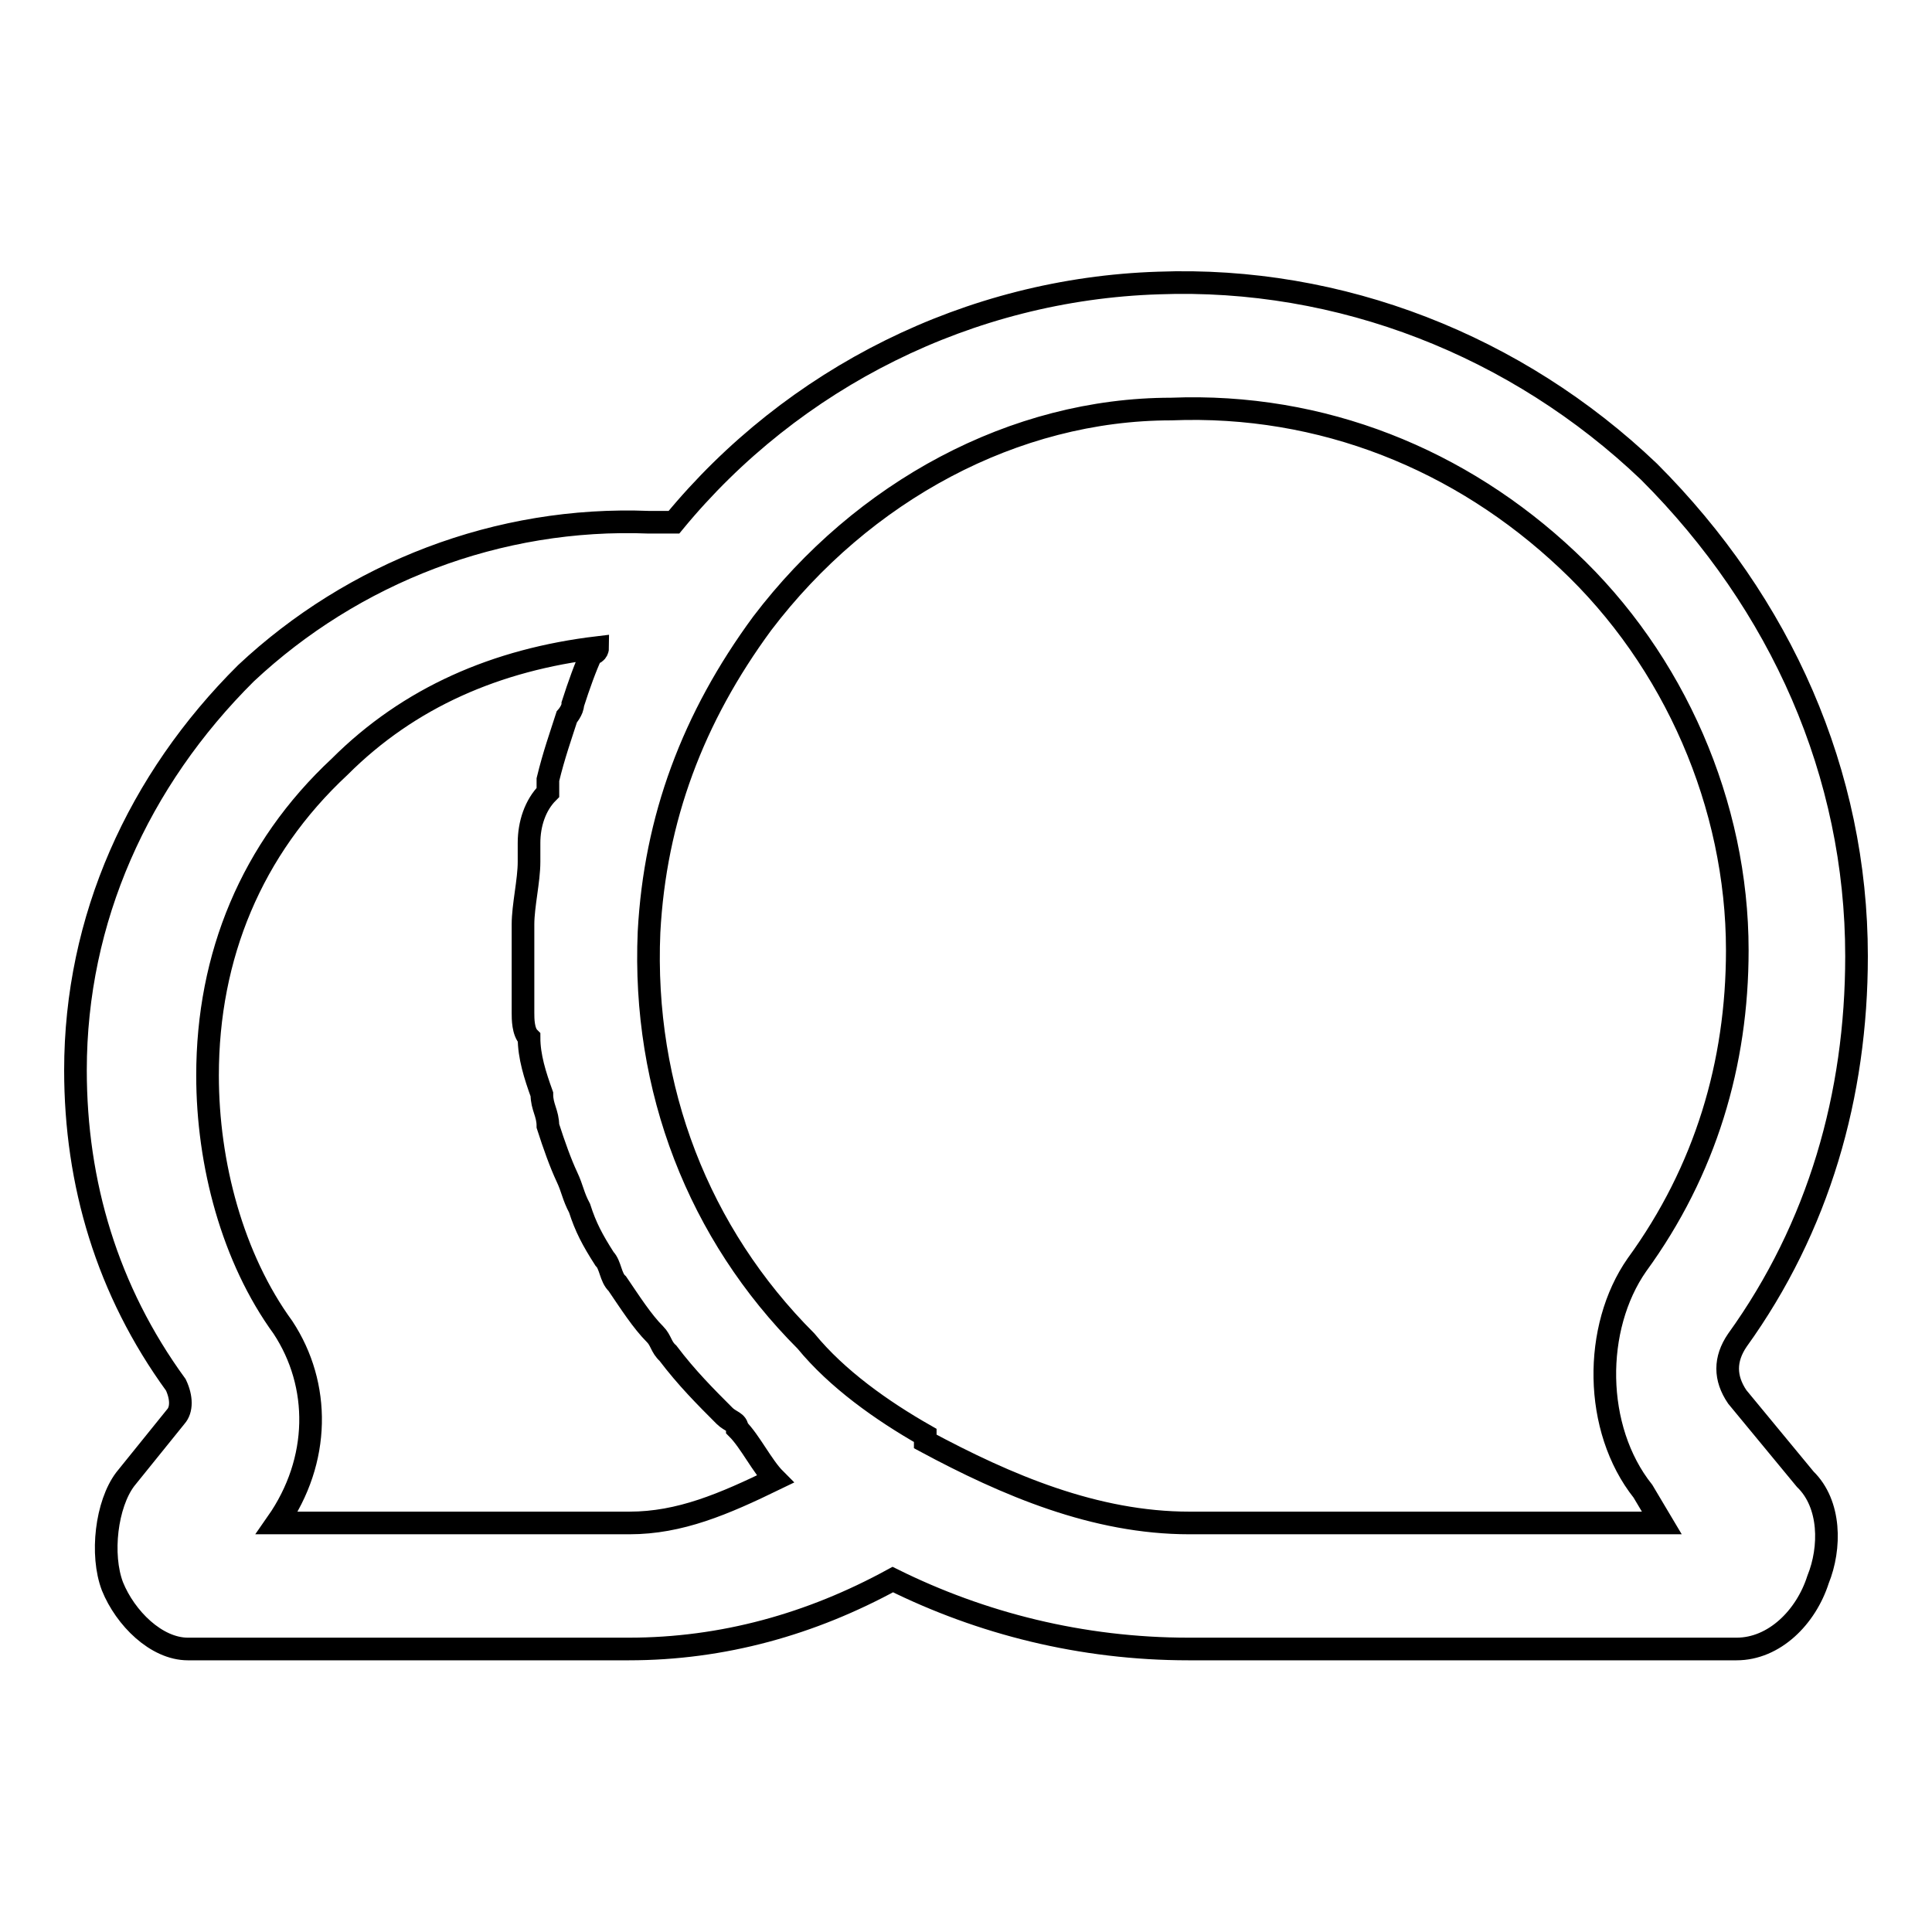 <?xml version="1.0" encoding="utf-8"?>
<!-- Svg Vector Icons : http://www.onlinewebfonts.com/icon -->
<!DOCTYPE svg PUBLIC "-//W3C//DTD SVG 1.1//EN" "http://www.w3.org/Graphics/SVG/1.1/DTD/svg11.dtd">
<svg version="1.1" xmlns="http://www.w3.org/2000/svg" xmlns:xlink="http://www.w3.org/1999/xlink" x="0px" y="0px" viewBox="0 0 256 256" enable-background="new 0 0 256 256" xml:space="preserve">
<g> <path stroke-width="3" fill-opacity="0" stroke="#000000"  d="M230.2,185.1c-1.7-2.5-1.7-5,0-7.5c10.8-15,15.8-32.5,15.8-50.9c0-24.2-10-46.7-27.5-64.2 c-17.5-16.7-40.9-25.9-65-25c-25,0.8-48.4,12.5-64.2,31.7h-3.3c-20-0.8-39.2,6.7-53.4,20C18.3,103.4,10,121.8,10,141.8 c0,15,4.2,29.2,13.3,41.7c0.8,1.7,0.8,3.3,0,4.2l-6.7,8.3c-2.5,3.3-3.3,10-1.7,14.2c1.7,4.2,5.8,8.3,10,8.3h58.4 c12.5,0,24.2-3.3,35-9.2c11.7,5.8,25,9.2,39.2,9.2h72.6c5,0,9.2-4.2,10.8-9.2c1.7-4.2,1.7-10-1.7-13.3L230.2,185.1z M83.4,201.8 H36.7c5.8-8.3,5.8-18.3,0.8-25.9c-6.7-9.2-10-21.7-10-33.4c0-15.8,5.8-30,17.5-40.9c9.2-9.2,20.8-14.2,34.2-15.8c0,0,0,0.8-0.8,0.8 c-0.8,1.7-1.7,4.2-2.5,6.7c0,0.8-0.8,1.7-0.8,1.7c-0.8,2.5-1.7,5-2.5,8.3v1.7c-1.7,1.7-2.5,4.2-2.5,6.7v2.5c0,2.5-0.8,5.8-0.8,8.3 v11.7c0,0.8,0,2.5,0.8,3.3c0,2.5,0.8,5,1.7,7.5c0,1.7,0.8,2.5,0.8,4.2c0.8,2.5,1.7,5,2.5,6.7s0.8,2.5,1.7,4.2 c0.8,2.5,1.7,4.2,3.3,6.7c0.8,0.8,0.8,2.5,1.7,3.3c1.7,2.5,3.3,5,5,6.7c0.8,0.8,0.8,1.7,1.7,2.5c2.5,3.3,5,5.8,7.5,8.3 c0.8,0.8,1.7,0.8,1.7,1.7c1.7,1.7,3.3,5,5,6.7C95.9,199.3,90.1,201.8,83.4,201.8L83.4,201.8z M157.6,201.8c-12.5,0-24.2-5-35-10.8 v-0.8c-5.8-3.3-11.7-7.5-15.8-12.5c-14.2-14.2-21.7-33.4-20.8-54.2c0.8-15,5.8-28.4,15-40.9c13.3-17.5,33.4-28.4,54.2-28.4 c20-0.8,38.4,6.7,52.5,20c14.2,13.3,22.5,32.5,22.5,51.7c0,15-4.2,29.2-13.3,41.7c-5.8,8.3-5.8,21.7,0.8,30l2.5,4.2H157.6z"/> <path stroke-width="3" fill-opacity="0" stroke="#000000"  d="M68.4,122.6"/></g>
</svg>